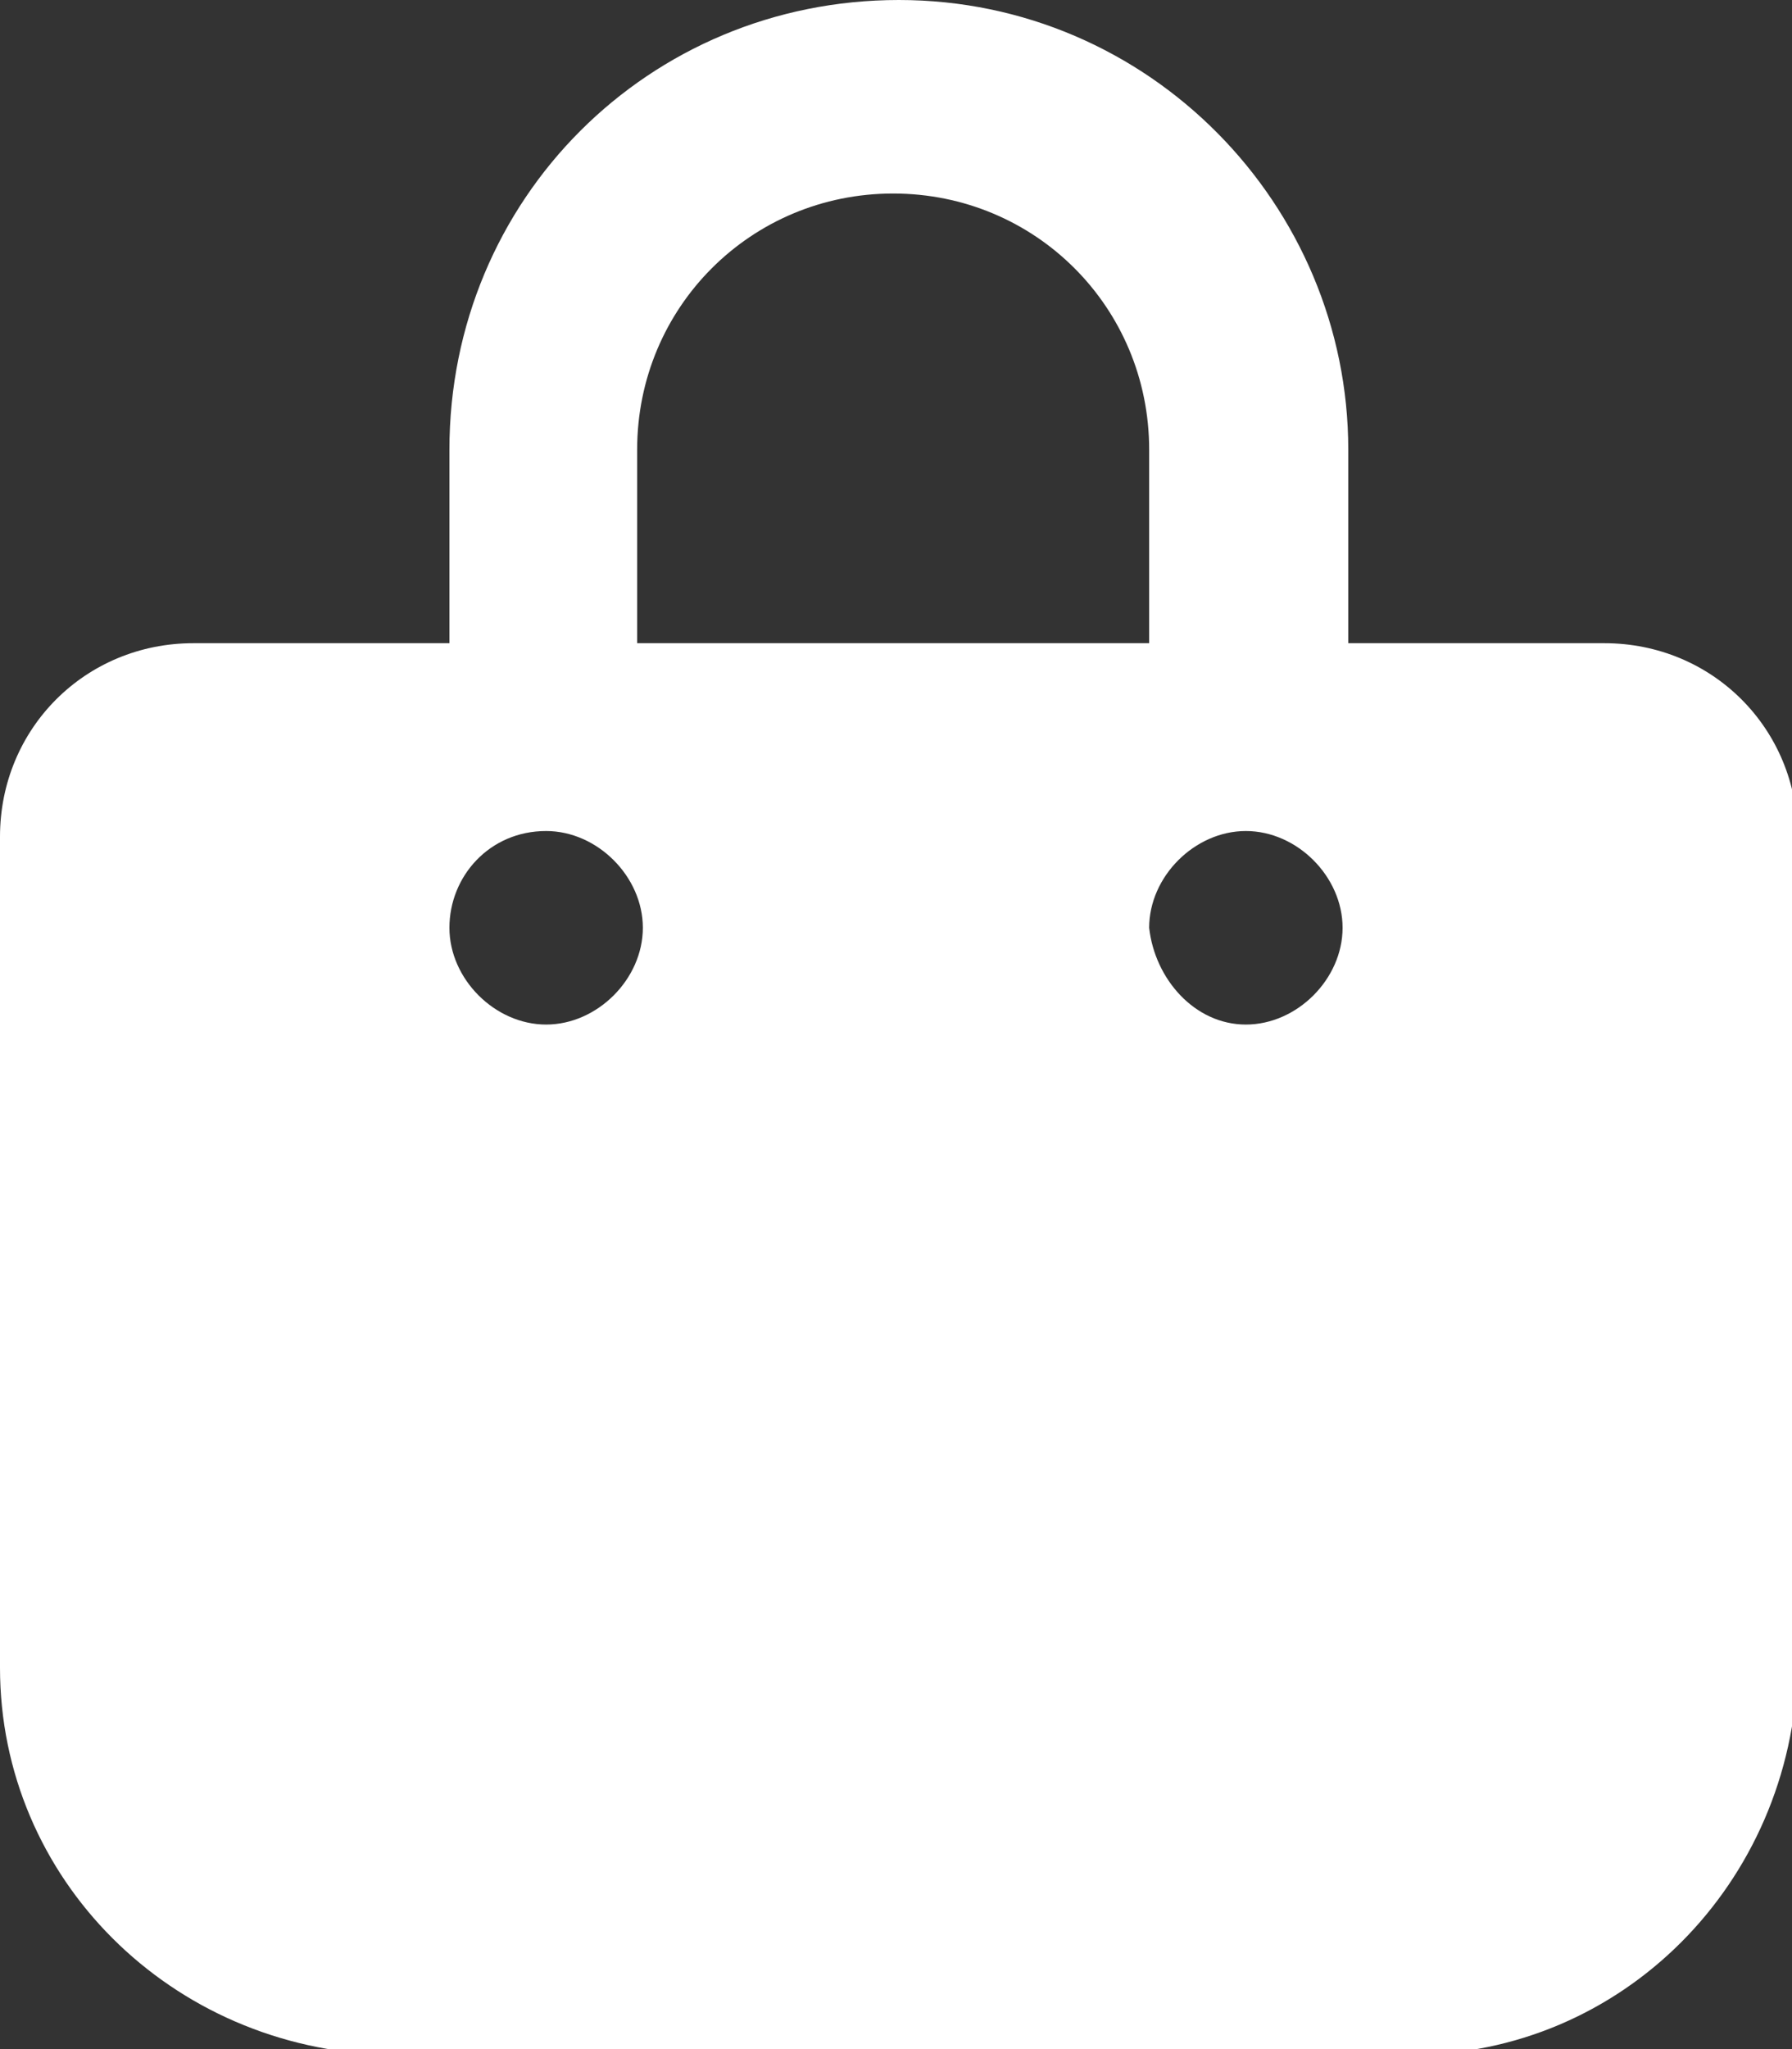 <?xml version="1.0" encoding="utf-8"?>
<!-- Generator: Adobe Illustrator 18.1.1, SVG Export Plug-In . SVG Version: 6.00 Build 0)  -->
<svg version="1.1" id="Layer_1" xmlns="http://www.w3.org/2000/svg" xmlns:xlink="http://www.w3.org/1999/xlink" x="0px" y="0px"
	 viewBox="-383 383 31.5 36" enable-background="new -383 383 31.5 36" xml:space="preserve">
<rect x="-383" y="383" width="31.5" height="36" fill="#333333" stroke="none"/>
<path id="Icon_fa-solid-bag-shopping" fill="#FFFFFF" d="M-371.8,390.9c0-2.5,2-4.5,4.5-4.5s4.5,2,4.5,4.5v3.4h-9V390.9z
	 M-375.1,394.3h-4.5c-1.9,0-3.4,1.5-3.4,3.4v14.6c0,3.7,3,6.7,6.8,6.8h18c3.7,0,6.7-3,6.8-6.8v-14.6c0-1.9-1.5-3.4-3.4-3.4h-4.5
	v-3.4c0-4.3-3.5-7.9-7.9-7.9s-7.9,3.5-7.9,7.9V394.3z M-373.4,397.6c0.9,0,1.7,0.8,1.7,1.7c0,0.9-0.8,1.7-1.7,1.7s-1.7-0.8-1.7-1.7
	c0,0,0,0,0,0C-375.1,398.4-374.4,397.6-373.4,397.6z M-362.8,399.3c0-0.9,0.8-1.7,1.7-1.7c0.9,0,1.7,0.8,1.7,1.7s-0.8,1.7-1.7,1.7
	c0,0,0,0,0,0C-362,401-362.7,400.2-362.8,399.3z"/>
</svg>
